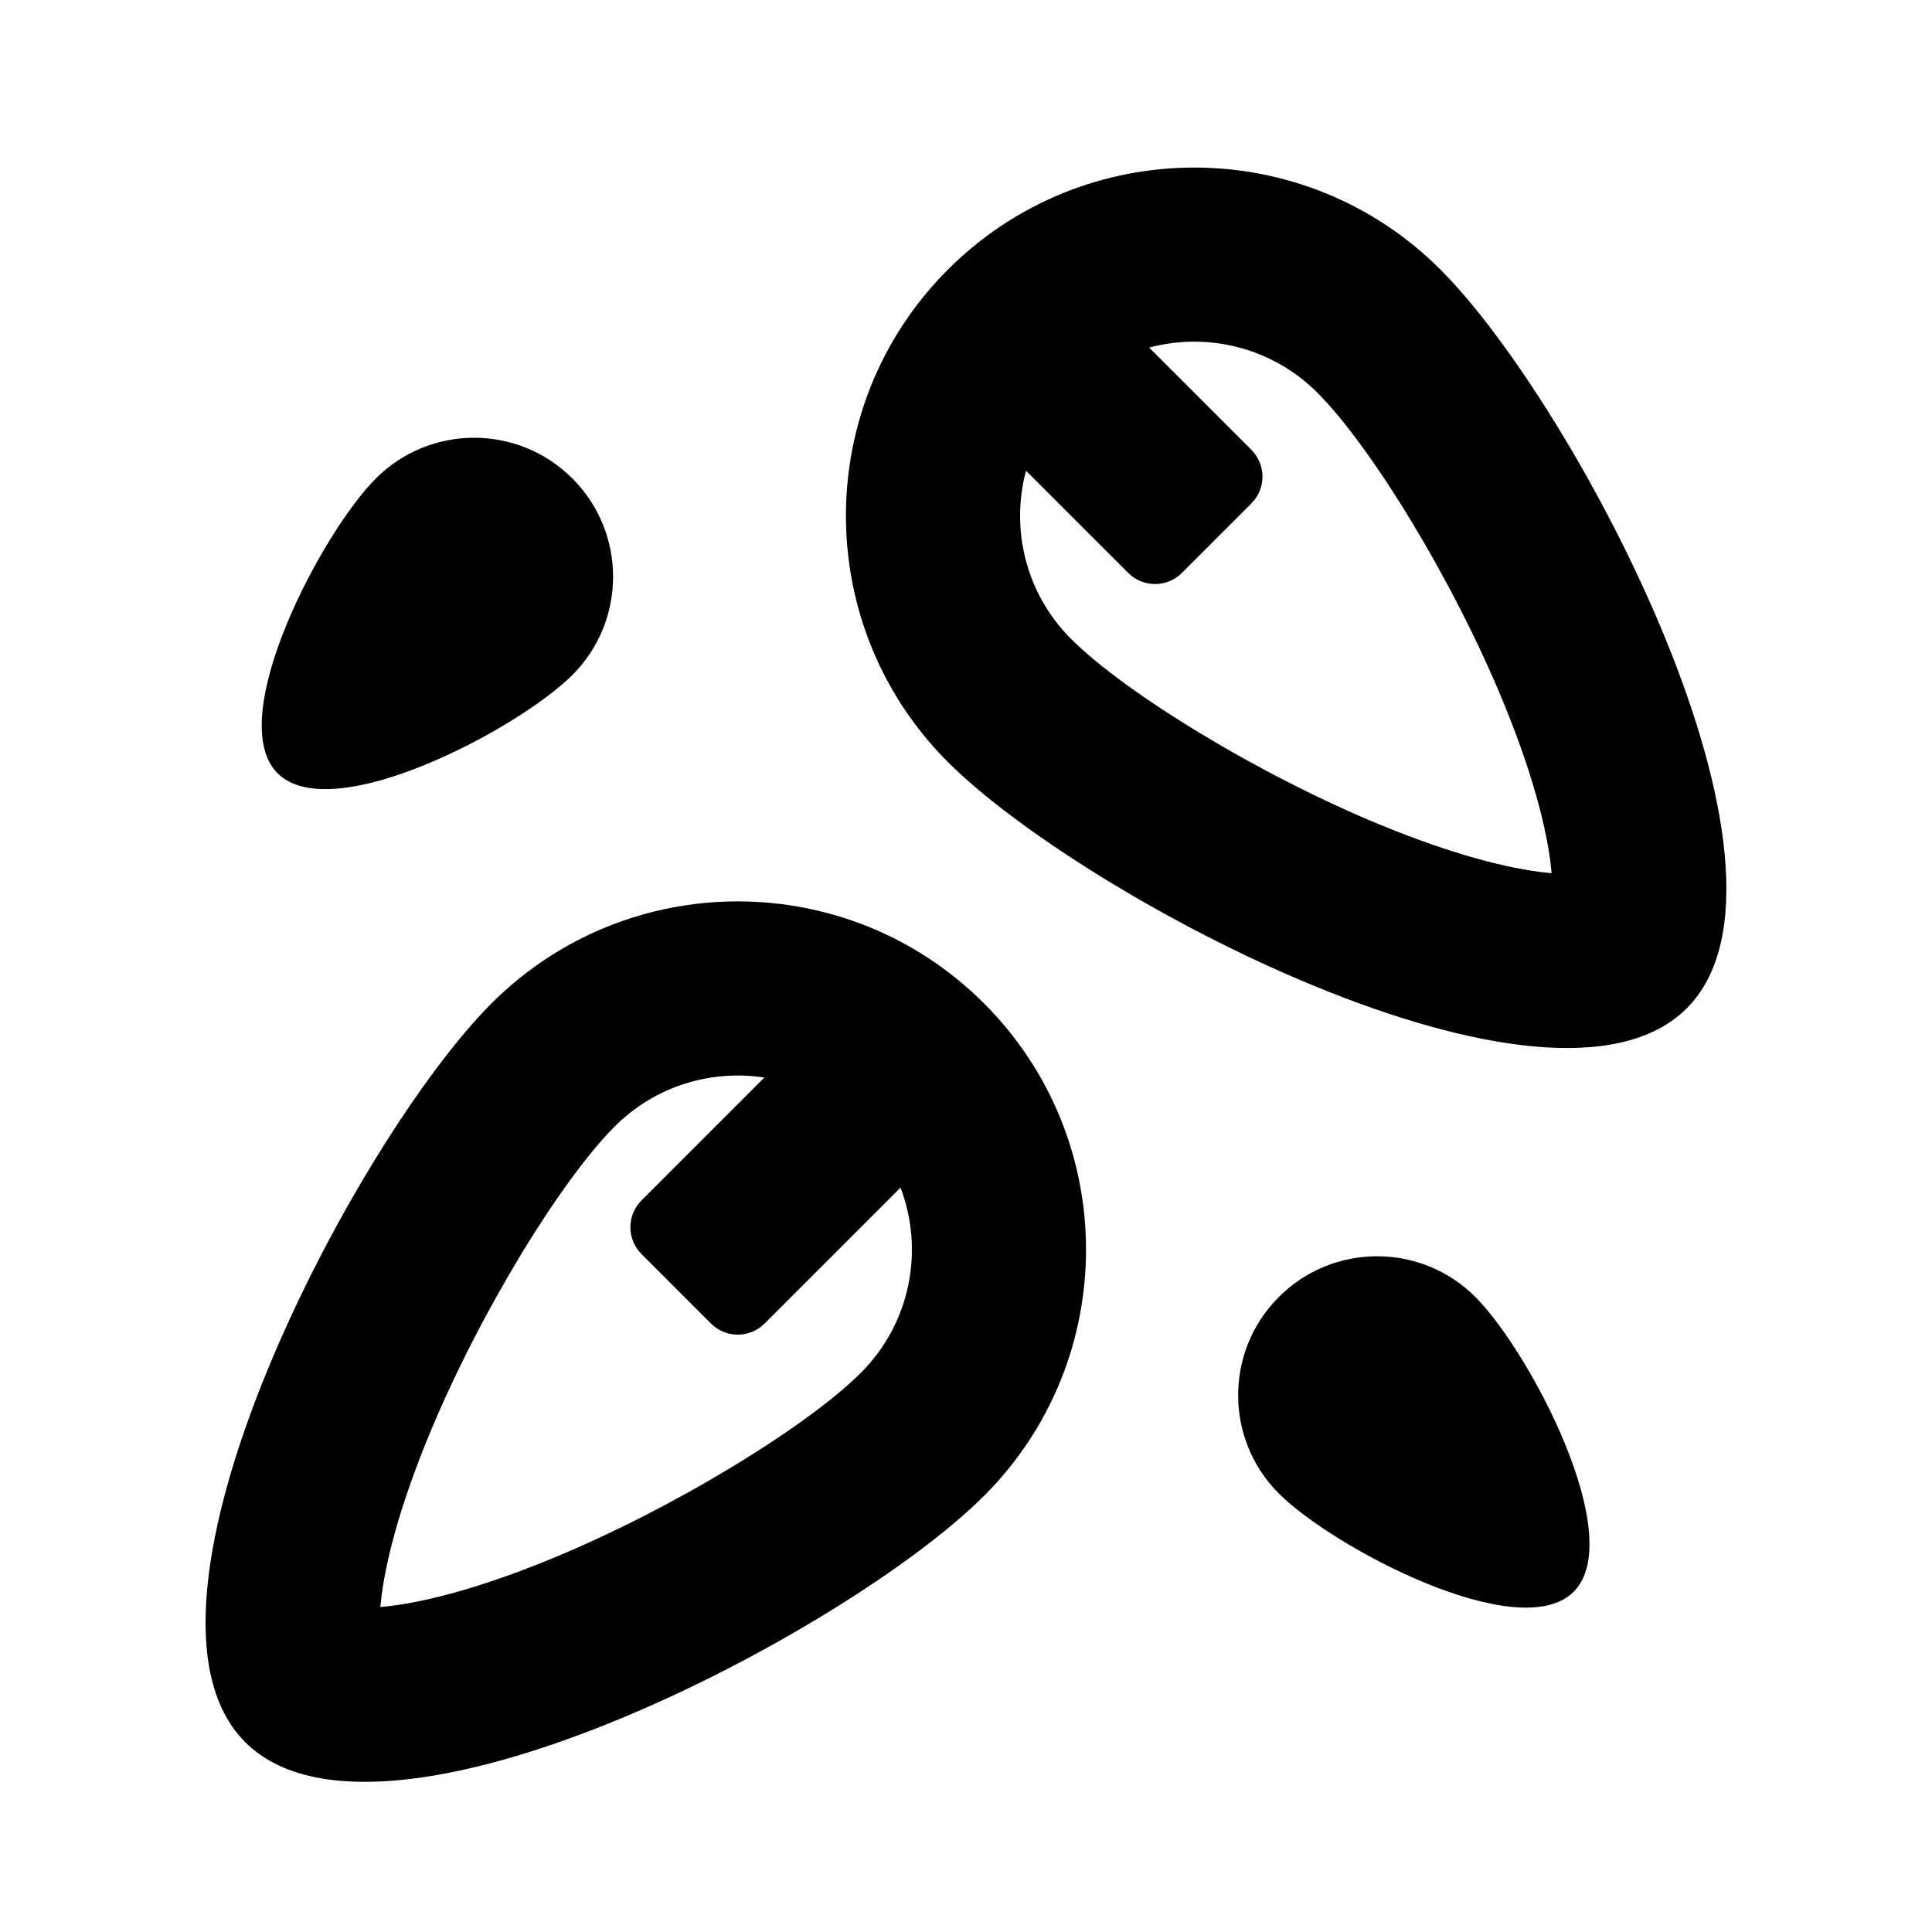 <?xml version="1.0" encoding="UTF-8"?>
<!-- Uploaded to: ICON Repo, www.iconrepo.com, Generator: ICON Repo Mixer Tools -->
<svg fill="#000000" width="800px" height="800px" version="1.1" viewBox="144 144 512 512" xmlns="http://www.w3.org/2000/svg">
 <path d="m382.65 458.73-36.023 36.023c-3.926 3.926-10.297 3.922-14.23-0.012l-18.387-18.387c-3.934-3.934-3.93-10.312-0.016-14.23l32.566-32.562c-14.031-2.156-28.867 2.172-39.672 12.977-14.164 14.164-36.105 49.75-49.574 82.715-7.086 17.34-11.395 32.746-12.449 44.012-0.02 0.207-0.039 0.414-0.055 0.613 0.199-0.016 0.406-0.035 0.613-0.055 11.266-1.055 26.672-5.363 44.012-12.449 32.965-13.469 68.551-35.41 82.715-49.574 13.266-13.266 16.766-32.602 10.5-49.07zm65.883-222.62 27.094 27.098c3.926 3.926 3.922 10.297-0.012 14.227l-18.391 18.391c-3.93 3.934-10.312 3.93-14.227 0.012l-27.094-27.094c-4.113 15.395-0.129 32.504 11.949 44.582 14.164 14.164 49.746 36.105 82.711 49.574 17.34 7.082 32.746 11.391 44.016 12.445 0.207 0.02 0.41 0.039 0.609 0.055-0.016-0.199-0.035-0.402-0.055-0.609-1.055-11.27-5.363-26.676-12.445-44.016-13.469-32.965-35.41-68.547-49.574-82.711-12.078-12.078-29.188-16.062-44.582-11.953zm-239.54 369.59c-36.043-36.043 29.219-159.74 65.262-195.79 36.043-36.043 94.48-36.043 130.52 0 36.043 36.043 36.043 94.48 0 130.52-36.043 36.043-159.74 101.3-195.79 65.262zm382.01-194.48c-36.043 36.043-159.74-29.219-195.79-65.262s-36.043-94.48 0-130.52c36.043-36.043 94.48-36.043 130.52 0 36.043 36.043 101.3 159.74 65.262 195.79zm-373.44-62.293c-14.383-14.383 11.66-63.746 26.043-78.129 14.383-14.383 37.699-14.383 52.082 0 14.383 14.383 14.383 37.703 0 52.086-14.383 14.383-63.742 40.426-78.125 26.043zm343.47 216.91c-14.383 14.383-63.742-11.66-78.125-26.043-14.383-14.383-14.383-37.699 0-52.082s37.699-14.383 52.082 0c14.383 14.383 40.426 63.742 26.043 78.125z"/>
</svg>